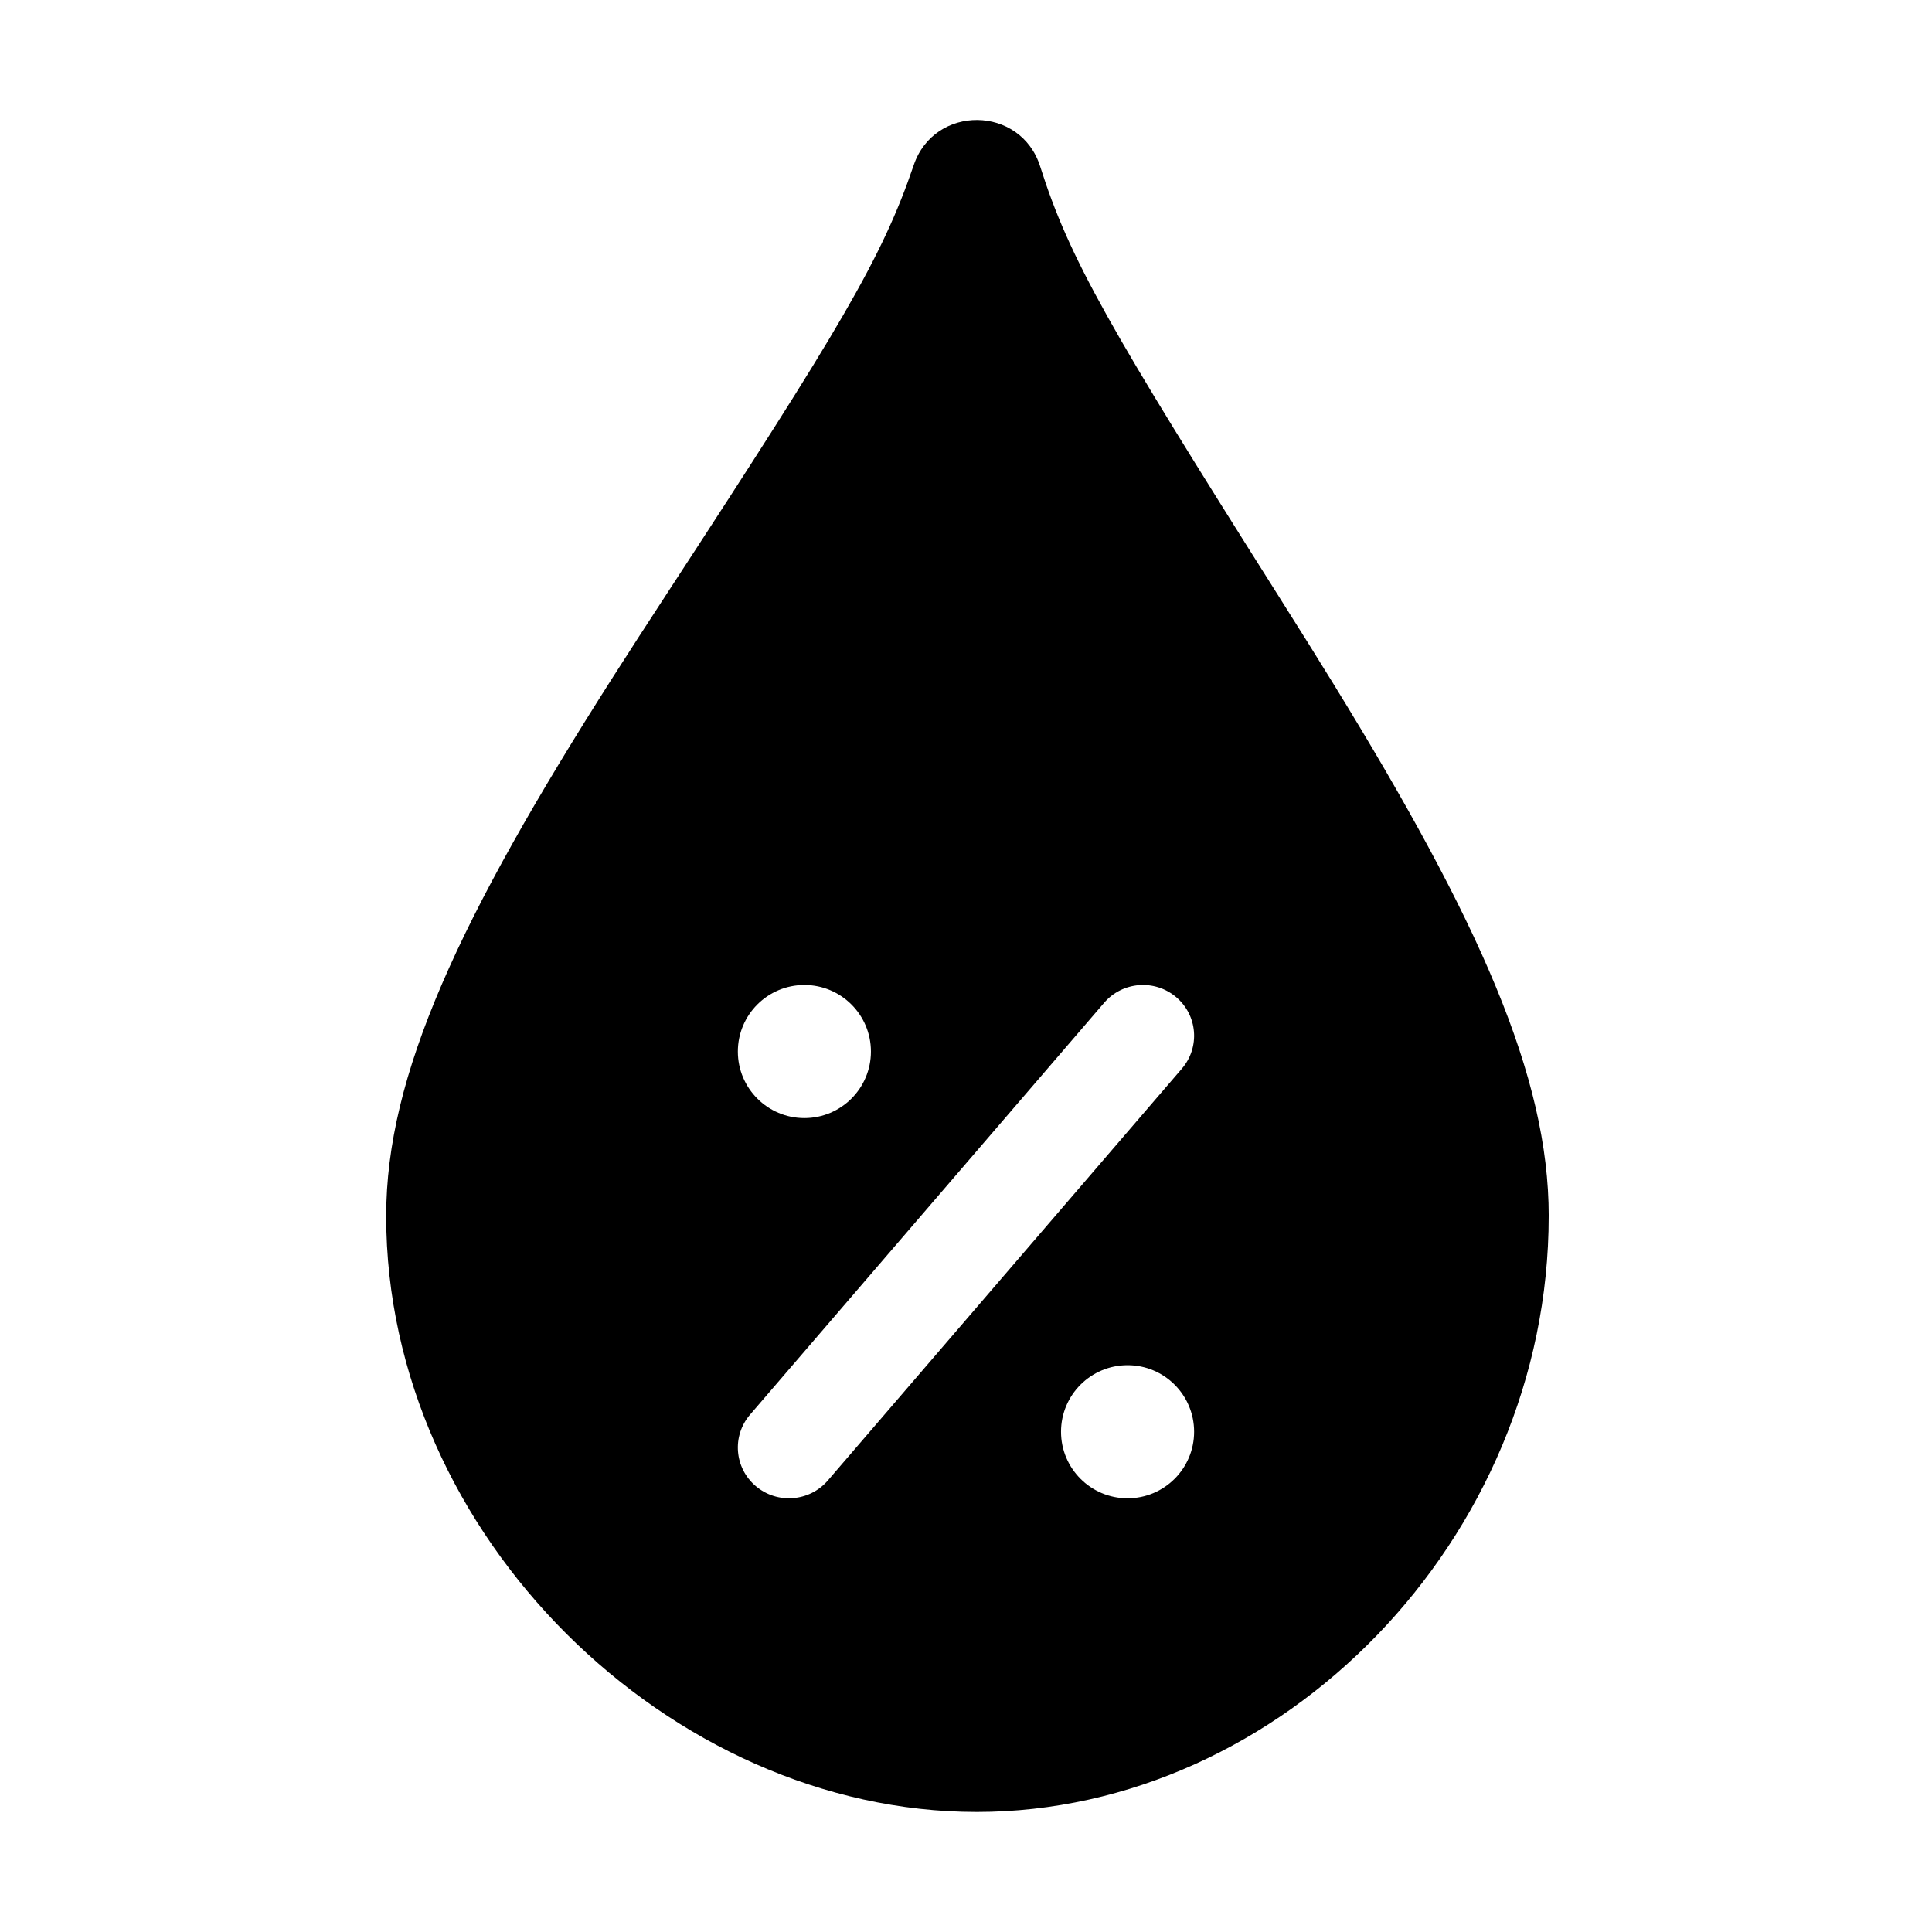 <?xml version="1.0" encoding="UTF-8"?>
<!-- Uploaded to: ICON Repo, www.iconrepo.com, Generator: ICON Repo Mixer Tools -->
<svg fill="#000000" width="800px" height="800px" version="1.1" viewBox="144 144 512 512" xmlns="http://www.w3.org/2000/svg">
 <path d="m554.42 466.25c0 85.719-70.859 157.94-151.58 157.94-81.273 0-156.5-73.273-156.5-157.94 0-37.285 19.258-78.738 60.105-142.83 4.332-6.793 8.848-13.773 14.73-22.781 45.387-69.52 56.57-88.188 64.977-112.89 5.488-16.117 28.367-15.871 33.504 0.359 7.777 24.574 18.469 43.066 62.891 113.39 5.977 9.461 10.555 16.777 14.938 23.906 38.582 62.738 56.941 103.93 56.941 140.84zm-111.6 74.812c9.738 0 17.633-7.894 17.633-17.633 0-9.742-7.894-17.637-17.633-17.637-9.742 0-17.637 7.894-17.637 17.637 0 9.738 7.894 17.633 17.637 17.633zm-85.648-100.76c9.738 0 17.633-7.894 17.633-17.633 0-9.742-7.894-17.637-17.633-17.637s-17.633 7.894-17.633 17.637c0 9.738 7.894 17.633 17.633 17.633zm79.434-30.551-93.828 109.14c-4.856 5.648-4.176 14.133 1.516 18.949 5.688 4.82 14.238 4.148 19.094-1.5l93.824-109.14c4.856-5.648 4.176-14.133-1.512-18.949-5.691-4.82-14.242-4.148-19.094 1.5z"/>
</svg>